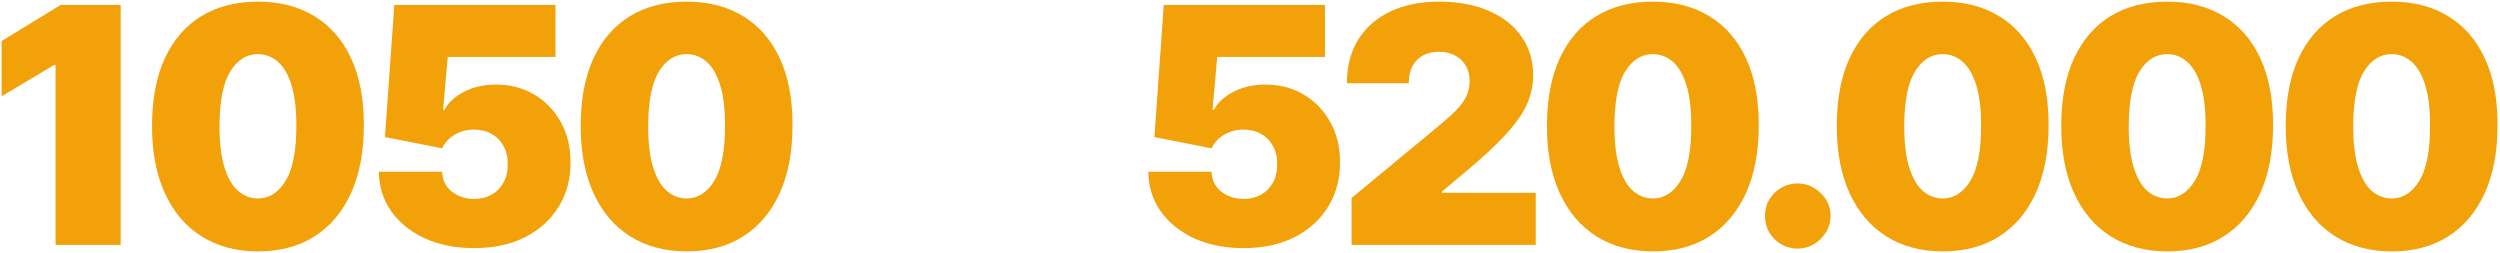 <?xml version="1.0" encoding="UTF-8"?> <svg xmlns="http://www.w3.org/2000/svg" width="970" height="98" viewBox="0 0 970 98" fill="none"><path d="M266.402 97.546C257.947 97.515 250.644 95.561 244.493 91.682C238.341 87.803 233.599 82.212 230.266 74.909C226.932 67.606 225.281 58.849 225.311 48.636C225.341 38.394 227.008 29.697 230.311 22.546C233.644 15.394 238.372 9.955 244.493 6.227C250.644 2.5 257.947 0.636 266.402 0.636C274.856 0.636 282.159 2.515 288.311 6.273C294.462 10 299.205 15.44 302.538 22.591C305.872 29.742 307.523 38.424 307.493 48.636C307.493 58.909 305.826 67.697 302.493 75C299.159 82.303 294.417 87.894 288.266 91.773C282.144 95.621 274.856 97.546 266.402 97.546ZM266.402 77C270.766 77 274.341 74.727 277.129 70.182C279.947 65.606 281.341 58.424 281.311 48.636C281.311 42.242 280.675 37.015 279.402 32.955C278.129 28.894 276.372 25.894 274.129 23.955C271.887 21.985 269.311 21 266.402 21C262.038 21 258.478 23.212 255.72 27.637C252.962 32.061 251.553 39.061 251.493 48.636C251.462 55.152 252.084 60.515 253.356 64.727C254.629 68.909 256.387 72 258.629 74C260.902 76 263.493 77 266.402 77Z" fill="#F2A109"></path><path d="M183.905 96.273C176.754 96.273 170.405 95.015 164.86 92.5C159.345 89.955 154.996 86.455 151.814 82C148.663 77.546 147.057 72.424 146.996 66.636H171.542C171.632 69.849 172.875 72.409 175.269 74.318C177.693 76.227 180.572 77.182 183.905 77.182C186.481 77.182 188.754 76.636 190.723 75.546C192.693 74.424 194.239 72.849 195.36 70.818C196.481 68.788 197.026 66.424 196.996 63.727C197.026 61 196.481 58.636 195.36 56.636C194.239 54.606 192.693 53.045 190.723 51.955C188.754 50.833 186.481 50.273 183.905 50.273C181.239 50.273 178.769 50.924 176.496 52.227C174.254 53.5 172.602 55.273 171.542 57.545L149.36 53.182L152.996 1.909H215.542V22.091H173.723L171.905 42.636H172.451C173.905 39.818 176.42 37.485 179.996 35.636C183.572 33.758 187.723 32.818 192.451 32.818C197.996 32.818 202.935 34.106 207.269 36.682C211.632 39.258 215.072 42.818 217.587 47.364C220.132 51.879 221.39 57.091 221.36 63C221.39 69.485 219.845 75.243 216.723 80.273C213.632 85.273 209.284 89.197 203.678 92.046C198.072 94.864 191.481 96.273 183.905 96.273Z" fill="#F2A109"></path><path d="M100.078 97.546C91.623 97.515 84.32 95.561 78.169 91.682C72.017 87.803 67.275 82.212 63.941 74.909C60.608 67.606 58.956 58.849 58.987 48.636C59.017 38.394 60.684 29.697 63.987 22.546C67.32 15.394 72.047 9.955 78.169 6.227C84.32 2.5 91.623 0.636 100.078 0.636C108.532 0.636 115.835 2.515 121.987 6.273C128.138 10 132.881 15.44 136.214 22.591C139.547 29.742 141.199 38.424 141.169 48.636C141.169 58.909 139.502 67.697 136.169 75C132.835 82.303 128.093 87.894 121.941 91.773C115.82 95.621 108.532 97.546 100.078 97.546ZM100.078 77C104.441 77 108.017 74.727 110.805 70.182C113.623 65.606 115.017 58.424 114.987 48.636C114.987 42.242 114.35 37.015 113.078 32.955C111.805 28.894 110.047 25.894 107.805 23.955C105.562 21.985 102.987 21 100.078 21C95.714 21 92.153 23.212 89.396 27.637C86.638 32.061 85.229 39.061 85.169 48.636C85.138 55.152 85.76 60.515 87.032 64.727C88.305 68.909 90.062 72 92.305 74C94.578 76 97.169 77 100.078 77Z" fill="#F2A109"></path><path d="M46.819 1.909V95H21.546V25.182H21L0.637 37.364V15.909L23.546 1.909H46.819Z" fill="#F2A109"></path><path d="M927.953 97.546C919.498 97.515 912.195 95.561 906.044 91.682C899.892 87.803 895.15 82.212 891.816 74.909C888.483 67.606 886.831 58.849 886.862 48.636C886.892 38.394 888.559 29.697 891.862 22.546C895.195 15.394 899.922 9.955 906.044 6.227C912.195 2.5 919.498 0.636 927.953 0.636C936.407 0.636 943.71 2.515 949.862 6.273C956.013 10 960.756 15.44 964.089 22.591C967.422 29.742 969.074 38.424 969.044 48.636C969.044 58.909 967.377 67.697 964.044 75C960.71 82.303 955.968 87.894 949.816 91.773C943.695 95.621 936.407 97.546 927.953 97.546ZM927.953 77C932.316 77 935.892 74.727 938.68 70.182C941.498 65.606 942.892 58.424 942.862 48.636C942.862 42.242 942.225 37.015 940.953 32.955C939.68 28.894 937.922 25.894 935.68 23.955C933.438 21.985 930.862 21 927.953 21C923.589 21 920.028 23.212 917.271 27.637C914.513 32.061 913.104 39.061 913.044 48.636C913.013 55.152 913.634 60.515 914.907 64.727C916.18 68.909 917.938 72 920.18 74C922.453 76 925.044 77 927.953 77Z" fill="#F2A109"></path><path d="M840.853 97.546C832.398 97.515 825.095 95.561 818.944 91.682C812.792 87.803 808.05 82.212 804.717 74.909C801.383 67.606 799.732 58.849 799.762 48.636C799.792 38.394 801.459 29.697 804.762 22.546C808.095 15.394 812.823 9.955 818.944 6.227C825.095 2.5 832.398 0.636 840.853 0.636C849.308 0.636 856.611 2.515 862.762 6.273C868.914 10 873.656 15.44 876.989 22.591C880.323 29.742 881.974 38.424 881.944 48.636C881.944 58.909 880.277 67.697 876.944 75C873.611 82.303 868.868 87.894 862.717 91.773C856.595 95.621 849.308 97.546 840.853 97.546ZM840.853 77C845.217 77 848.792 74.727 851.58 70.182C854.399 65.606 855.792 58.424 855.762 48.636C855.762 42.242 855.126 37.015 853.853 32.955C852.58 28.894 850.823 25.894 848.58 23.955C846.338 21.985 843.762 21 840.853 21C836.489 21 832.929 23.212 830.171 27.637C827.414 32.061 826.005 39.061 825.944 48.636C825.914 55.152 826.535 60.515 827.808 64.727C829.08 68.909 830.838 72 833.08 74C835.353 76 837.944 77 840.853 77Z" fill="#F2A109"></path><path d="M753.751 97.546C745.297 97.515 737.994 95.561 731.842 91.682C725.691 87.803 720.948 82.212 717.615 74.909C714.282 67.606 712.63 58.849 712.661 48.636C712.691 38.394 714.358 29.697 717.661 22.546C720.994 15.394 725.721 9.955 731.842 6.227C737.994 2.5 745.297 0.636 753.751 0.636C762.206 0.636 769.509 2.515 775.661 6.273C781.812 10 786.555 15.44 789.888 22.591C793.221 29.742 794.873 38.424 794.842 48.636C794.842 58.909 793.176 67.697 789.842 75C786.509 82.303 781.767 87.894 775.615 91.773C769.494 95.621 762.206 97.546 753.751 97.546ZM753.751 77C758.115 77 761.691 74.727 764.479 70.182C767.297 65.606 768.691 58.424 768.661 48.636C768.661 42.242 768.024 37.015 766.751 32.955C765.479 28.894 763.721 25.894 761.479 23.955C759.236 21.985 756.661 21 753.751 21C749.388 21 745.827 23.212 743.07 27.637C740.312 32.061 738.903 39.061 738.842 48.636C738.812 55.152 739.433 60.515 740.706 64.727C741.979 68.909 743.736 72 745.979 74C748.251 76 750.842 77 753.751 77Z" fill="#F2A109"></path><path d="M697.55 96.455C694.035 96.455 691.02 95.227 688.505 92.773C686.02 90.288 684.793 87.273 684.823 83.727C684.793 80.273 686.02 77.318 688.505 74.864C691.02 72.409 694.035 71.182 697.55 71.182C700.883 71.182 703.823 72.409 706.368 74.864C708.944 77.318 710.247 80.273 710.277 83.727C710.247 86.091 709.626 88.243 708.414 90.182C707.232 92.091 705.686 93.621 703.777 94.773C701.868 95.894 699.793 96.455 697.55 96.455Z" fill="#F2A109"></path><path d="M641.302 97.546C632.848 97.515 625.545 95.561 619.393 91.682C613.242 87.803 608.499 82.212 605.166 74.909C601.833 67.606 600.181 58.849 600.211 48.636C600.242 38.394 601.908 29.697 605.211 22.546C608.545 15.394 613.272 9.955 619.393 6.227C625.545 2.5 632.848 0.636 641.302 0.636C649.757 0.636 657.06 2.515 663.211 6.273C669.363 10 674.105 15.44 677.439 22.591C680.772 29.742 682.423 38.424 682.393 48.636C682.393 58.909 680.727 67.697 677.393 75C674.06 82.303 669.317 87.894 663.166 91.773C657.045 95.621 649.757 97.546 641.302 97.546ZM641.302 77C645.666 77 649.242 74.727 652.03 70.182C654.848 65.606 656.242 58.424 656.211 48.636C656.211 42.242 655.575 37.015 654.302 32.955C653.03 28.894 651.272 25.894 649.03 23.955C646.787 21.985 644.211 21 641.302 21C636.939 21 633.378 23.212 630.62 27.637C627.863 32.061 626.454 39.061 626.393 48.636C626.363 55.152 626.984 60.515 628.257 64.727C629.53 68.909 631.287 72 633.53 74C635.802 76 638.393 77 641.302 77Z" fill="#F2A109"></path><path d="M524.406 95V76.818L559.133 48.091C561.436 46.182 563.406 44.394 565.042 42.727C566.709 41.03 567.982 39.288 568.861 37.5C569.77 35.712 570.224 33.727 570.224 31.546C570.224 29.152 569.709 27.106 568.679 25.409C567.679 23.712 566.285 22.409 564.497 21.5C562.709 20.561 560.648 20.091 558.315 20.091C555.982 20.091 553.921 20.561 552.133 21.5C550.376 22.439 549.012 23.818 548.042 25.637C547.073 27.455 546.588 29.667 546.588 32.273H522.588C522.588 25.727 524.058 20.091 526.997 15.364C529.936 10.636 534.088 7 539.452 4.455C544.815 1.909 551.103 0.636 558.315 0.636C565.77 0.636 572.224 1.833 577.679 4.227C583.164 6.591 587.391 9.924 590.361 14.227C593.361 18.53 594.861 23.576 594.861 29.364C594.861 32.94 594.118 36.5 592.633 40.046C591.148 43.561 588.482 47.455 584.633 51.727C580.785 56 575.315 61.091 568.224 67L559.497 74.273V74.818H595.861V95H524.406Z" fill="#F2A109"></path><path d="M482.454 96.273C475.302 96.273 468.954 95.015 463.409 92.5C457.893 89.955 453.545 86.455 450.363 82C447.212 77.546 445.606 72.424 445.545 66.636H470.09C470.181 69.849 471.424 72.409 473.818 74.318C476.242 76.227 479.121 77.182 482.454 77.182C485.03 77.182 487.302 76.636 489.272 75.546C491.242 74.424 492.787 72.849 493.909 70.818C495.03 68.788 495.575 66.424 495.545 63.727C495.575 61 495.03 58.636 493.909 56.636C492.787 54.606 491.242 53.045 489.272 51.955C487.302 50.833 485.03 50.273 482.454 50.273C479.787 50.273 477.318 50.924 475.045 52.227C472.802 53.5 471.151 55.273 470.09 57.545L447.909 53.182L451.545 1.909H514.09V22.091H472.272L470.454 42.636H470.999C472.454 39.818 474.969 37.485 478.545 35.636C482.121 33.758 486.272 32.818 490.999 32.818C496.545 32.818 501.484 34.106 505.818 36.682C510.181 39.258 513.621 42.818 516.136 47.364C518.681 51.879 519.939 57.091 519.909 63C519.939 69.485 518.393 75.243 515.272 80.273C512.181 85.273 507.833 89.197 502.227 92.046C496.621 94.864 490.03 96.273 482.454 96.273Z" fill="#F2A109"></path></svg> 